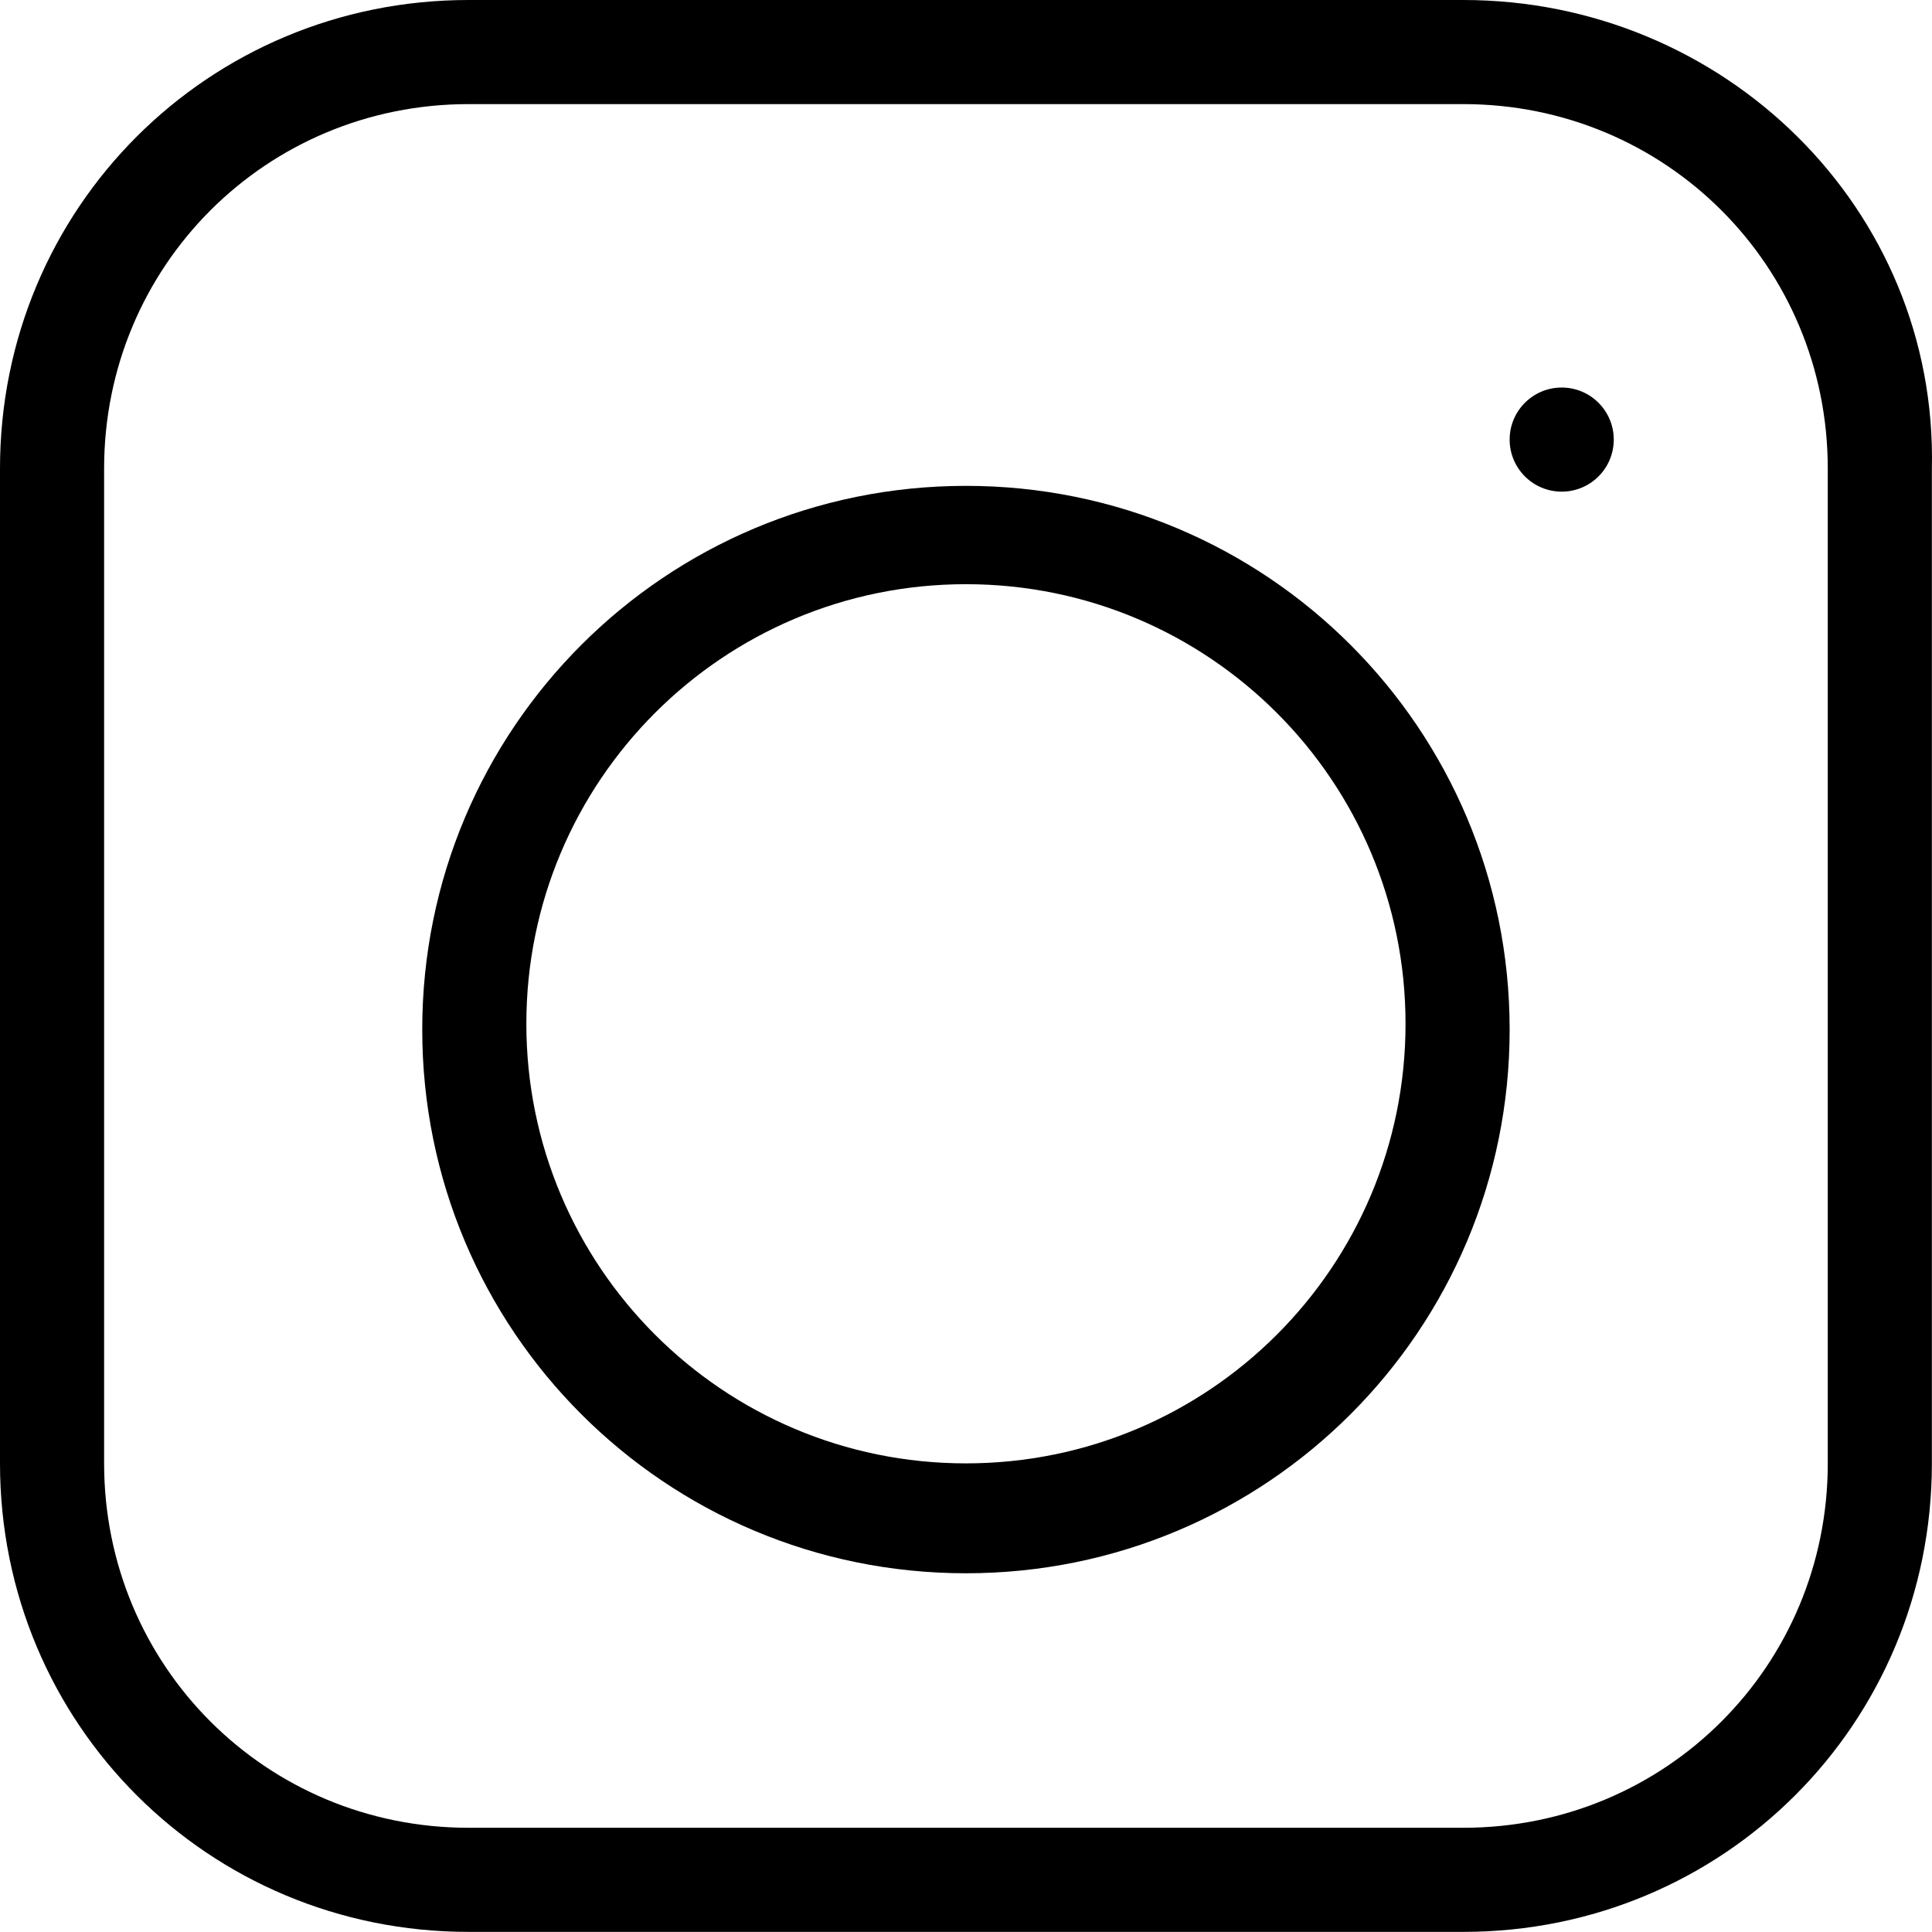 <!-- Generator: Adobe Illustrator 24.0.1, SVG Export Plug-In  -->
<svg version="1.1" xmlns="http://www.w3.org/2000/svg" xmlns:xlink="http://www.w3.org/1999/xlink" x="0px" y="0px"
	 width="33.402px" height="33.4px" viewBox="0 0 33.402 33.4" style="enable-background:new 0 0 33.402 33.4;" xml:space="preserve"
	>
<defs>
</defs>
<g>
	<path d="M25.3,0H8.1C3.6,0,0,3.6,0,8.1v17.2c0,4.5,3.6,8.1,8.1,8.1h17.2c4.5,0,8.1-3.6,8.1-8.1V8.1C33.5,3.6,29.8,0,25.3,0z
		 M31.6,25.3c0,3.5-2.8,6.3-6.3,6.3H8.1c-3.5,0-6.3-2.8-6.3-6.3V8.1c0-3.5,2.8-6.3,6.3-6.3h17.2c3.5,0,6.3,2.8,6.3,6.3V25.3z"/>
	<path d="M16.7,8.4c-5.2,0-9.4,4.2-9.4,9.4s4.2,9.4,9.4,9.4s9.4-4.2,9.4-9.4S21.9,8.4,16.7,8.4z M16.7,25.3c-4.2,0-7.6-3.4-7.6-7.6
		s3.4-7.6,7.6-7.6s7.6,3.4,7.6,7.6S20.9,25.3,16.7,25.3z"/>
	<ellipse cx="27" cy="7.6" rx="0.9" ry="0.9"/>
</g>
</svg>